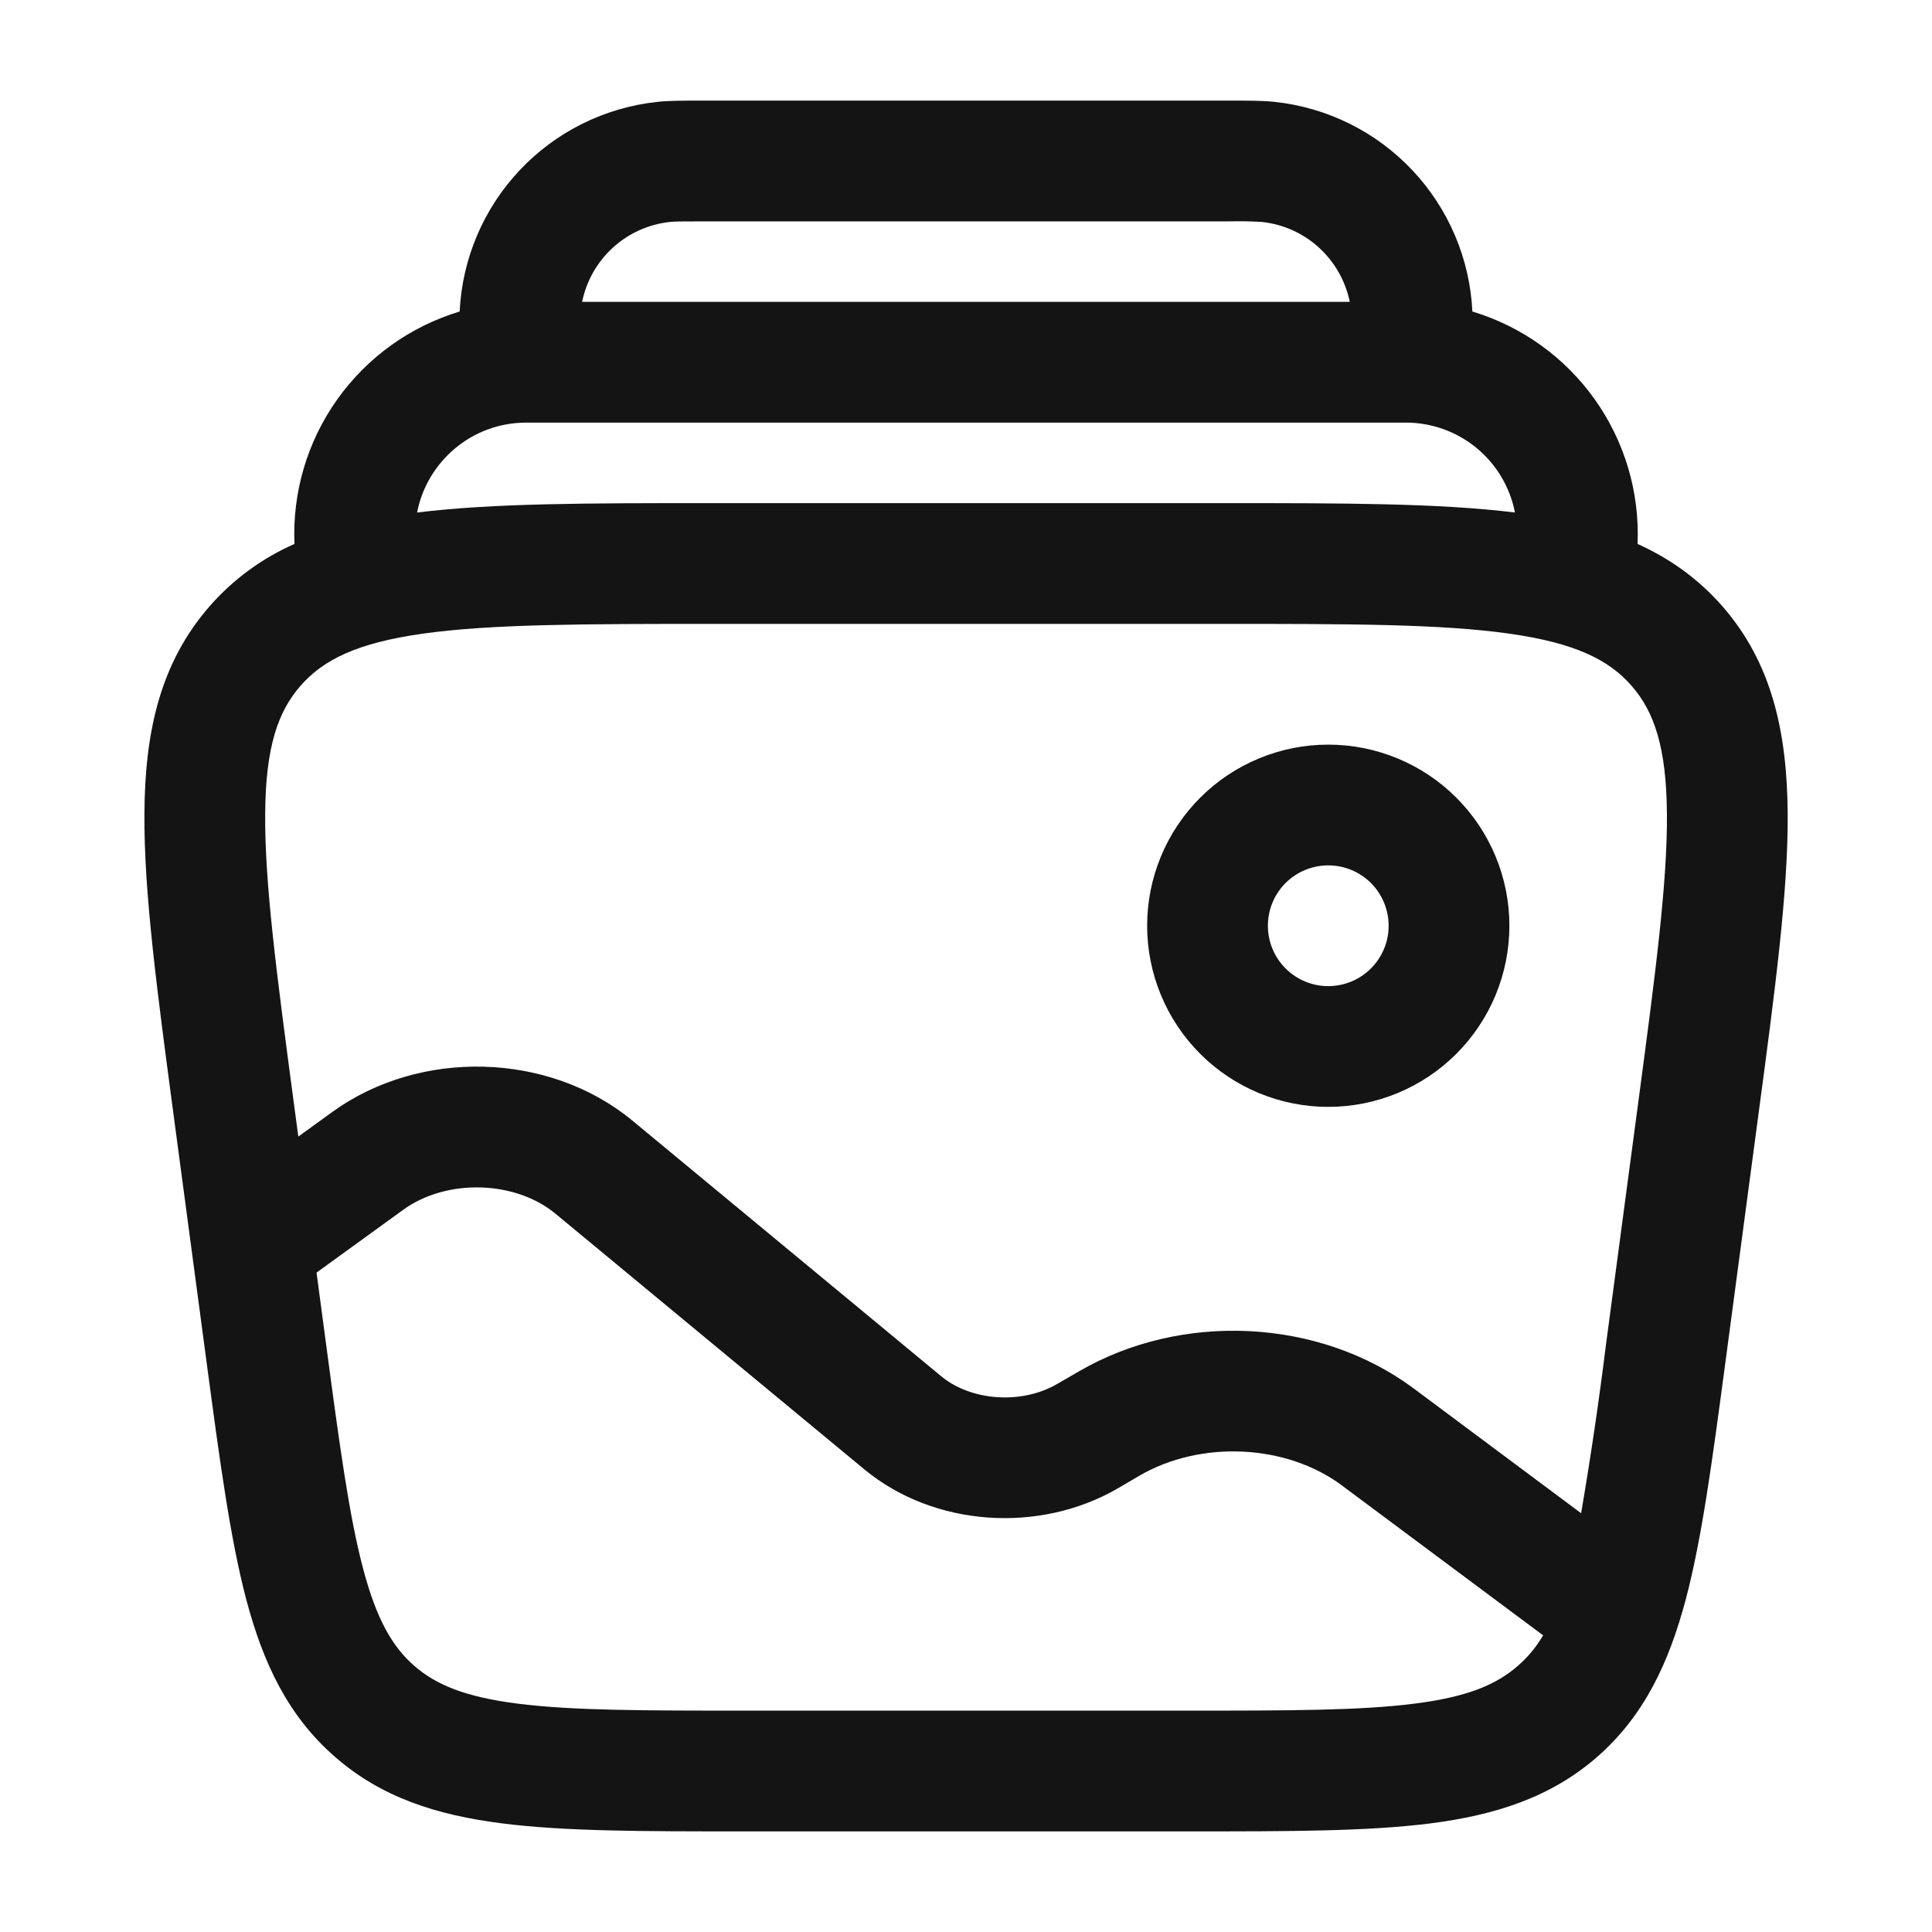 <svg width="50" height="50" viewBox="0 0 50 50" fill="none" xmlns="http://www.w3.org/2000/svg">
<path fill-rule="evenodd" clip-rule="evenodd" d="M18.125 2.604H31.875C32.334 2.604 32.686 2.604 32.992 2.637C34.351 2.783 35.614 3.41 36.551 4.405C37.489 5.4 38.04 6.697 38.105 8.062C39.384 8.447 40.499 9.248 41.273 10.337C42.047 11.426 42.437 12.742 42.38 14.077C43.209 14.452 43.942 14.969 44.573 15.687C45.857 17.154 46.248 18.948 46.265 21.041C46.28 23.067 45.938 25.629 45.511 28.821L44.648 35.296C44.315 37.791 44.046 39.812 43.627 41.394C43.19 43.039 42.548 44.404 41.342 45.462C40.134 46.519 38.696 46.975 37.007 47.191C35.382 47.396 33.346 47.396 30.828 47.396H19.171C16.655 47.396 14.617 47.396 12.994 47.189C11.305 46.975 9.867 46.519 8.661 45.46C7.452 44.404 6.809 43.039 6.373 41.394C5.955 39.81 5.686 37.791 5.352 35.296L4.488 28.821C4.063 25.629 3.721 23.067 3.738 21.044C3.75 18.948 4.144 17.154 5.427 15.687C6.032 14.996 6.781 14.446 7.621 14.077C7.564 12.742 7.953 11.426 8.728 10.337C9.502 9.248 10.617 8.447 11.896 8.062C11.961 6.697 12.512 5.4 13.45 4.405C14.387 3.41 15.649 2.783 17.009 2.637C17.315 2.604 17.667 2.604 18.125 2.604ZM15.065 7.812H34.932C34.821 7.271 34.541 6.778 34.132 6.406C33.723 6.034 33.206 5.802 32.657 5.744C32.367 5.727 32.078 5.722 31.788 5.729H18.209C17.625 5.729 17.457 5.731 17.34 5.744C16.79 5.802 16.273 6.034 15.864 6.406C15.456 6.778 15.175 7.271 15.065 7.812ZM10.794 13.264C12.757 13.021 15.25 13.021 18.321 13.021H31.68C34.75 13.021 37.242 13.021 39.207 13.264C39.079 12.608 38.727 12.017 38.212 11.593C37.696 11.168 37.048 10.936 36.38 10.937H13.621C12.198 10.937 11.048 11.958 10.794 13.264ZM10.948 16.398C9.232 16.639 8.363 17.079 7.78 17.746C7.196 18.412 6.873 19.329 6.863 21.064C6.848 22.844 7.157 25.187 7.602 28.529L7.721 29.414L8.598 28.779C10.865 27.137 14.211 27.219 16.367 29.002L24.363 35.621C25.119 36.246 26.421 36.362 27.361 35.816L27.917 35.494C30.575 33.946 34.138 34.11 36.592 35.937L40.919 39.162C41.168 37.706 41.383 36.245 41.565 34.779L42.398 28.529C42.844 25.187 43.153 22.844 43.14 21.064C43.127 19.331 42.807 18.412 42.223 17.746C41.64 17.079 40.769 16.639 39.053 16.398C37.29 16.148 34.928 16.146 31.557 16.146H18.444C15.073 16.146 12.709 16.152 10.948 16.398ZM39.934 42.321L34.725 38.441C33.303 37.381 31.094 37.258 29.488 38.191L28.932 38.517C26.907 39.694 24.175 39.521 22.369 38.027L14.375 31.41C13.338 30.552 11.565 30.491 10.434 31.31L8.192 32.935L8.438 34.779C8.788 37.404 9.034 39.225 9.396 40.592C9.746 41.919 10.159 42.619 10.719 43.11C11.282 43.6 12.032 43.916 13.39 44.089C14.792 44.269 16.632 44.271 19.28 44.271H30.725C33.371 44.271 35.213 44.269 36.615 44.089C37.975 43.916 38.723 43.6 39.284 43.11C39.528 42.898 39.742 42.648 39.936 42.323M34.375 22.396C33.961 22.396 33.564 22.56 33.27 22.853C32.977 23.146 32.813 23.544 32.813 23.958C32.813 24.373 32.977 24.77 33.27 25.063C33.564 25.356 33.961 25.521 34.375 25.521C34.79 25.521 35.187 25.356 35.48 25.063C35.773 24.77 35.938 24.373 35.938 23.958C35.938 23.544 35.773 23.146 35.48 22.853C35.187 22.56 34.79 22.396 34.375 22.396ZM29.688 23.958C29.688 23.343 29.809 22.733 30.045 22.164C30.28 21.596 30.626 21.079 31.061 20.644C31.496 20.208 32.013 19.863 32.582 19.628C33.15 19.392 33.76 19.271 34.375 19.271C34.991 19.271 35.6 19.392 36.169 19.628C36.738 19.863 37.255 20.208 37.69 20.644C38.125 21.079 38.471 21.596 38.706 22.164C38.942 22.733 39.063 23.343 39.063 23.958C39.063 25.201 38.569 26.394 37.69 27.273C36.811 28.152 35.619 28.646 34.375 28.646C33.132 28.646 31.94 28.152 31.061 27.273C30.182 26.394 29.688 25.201 29.688 23.958Z" fill="#141414"/>
</svg>
